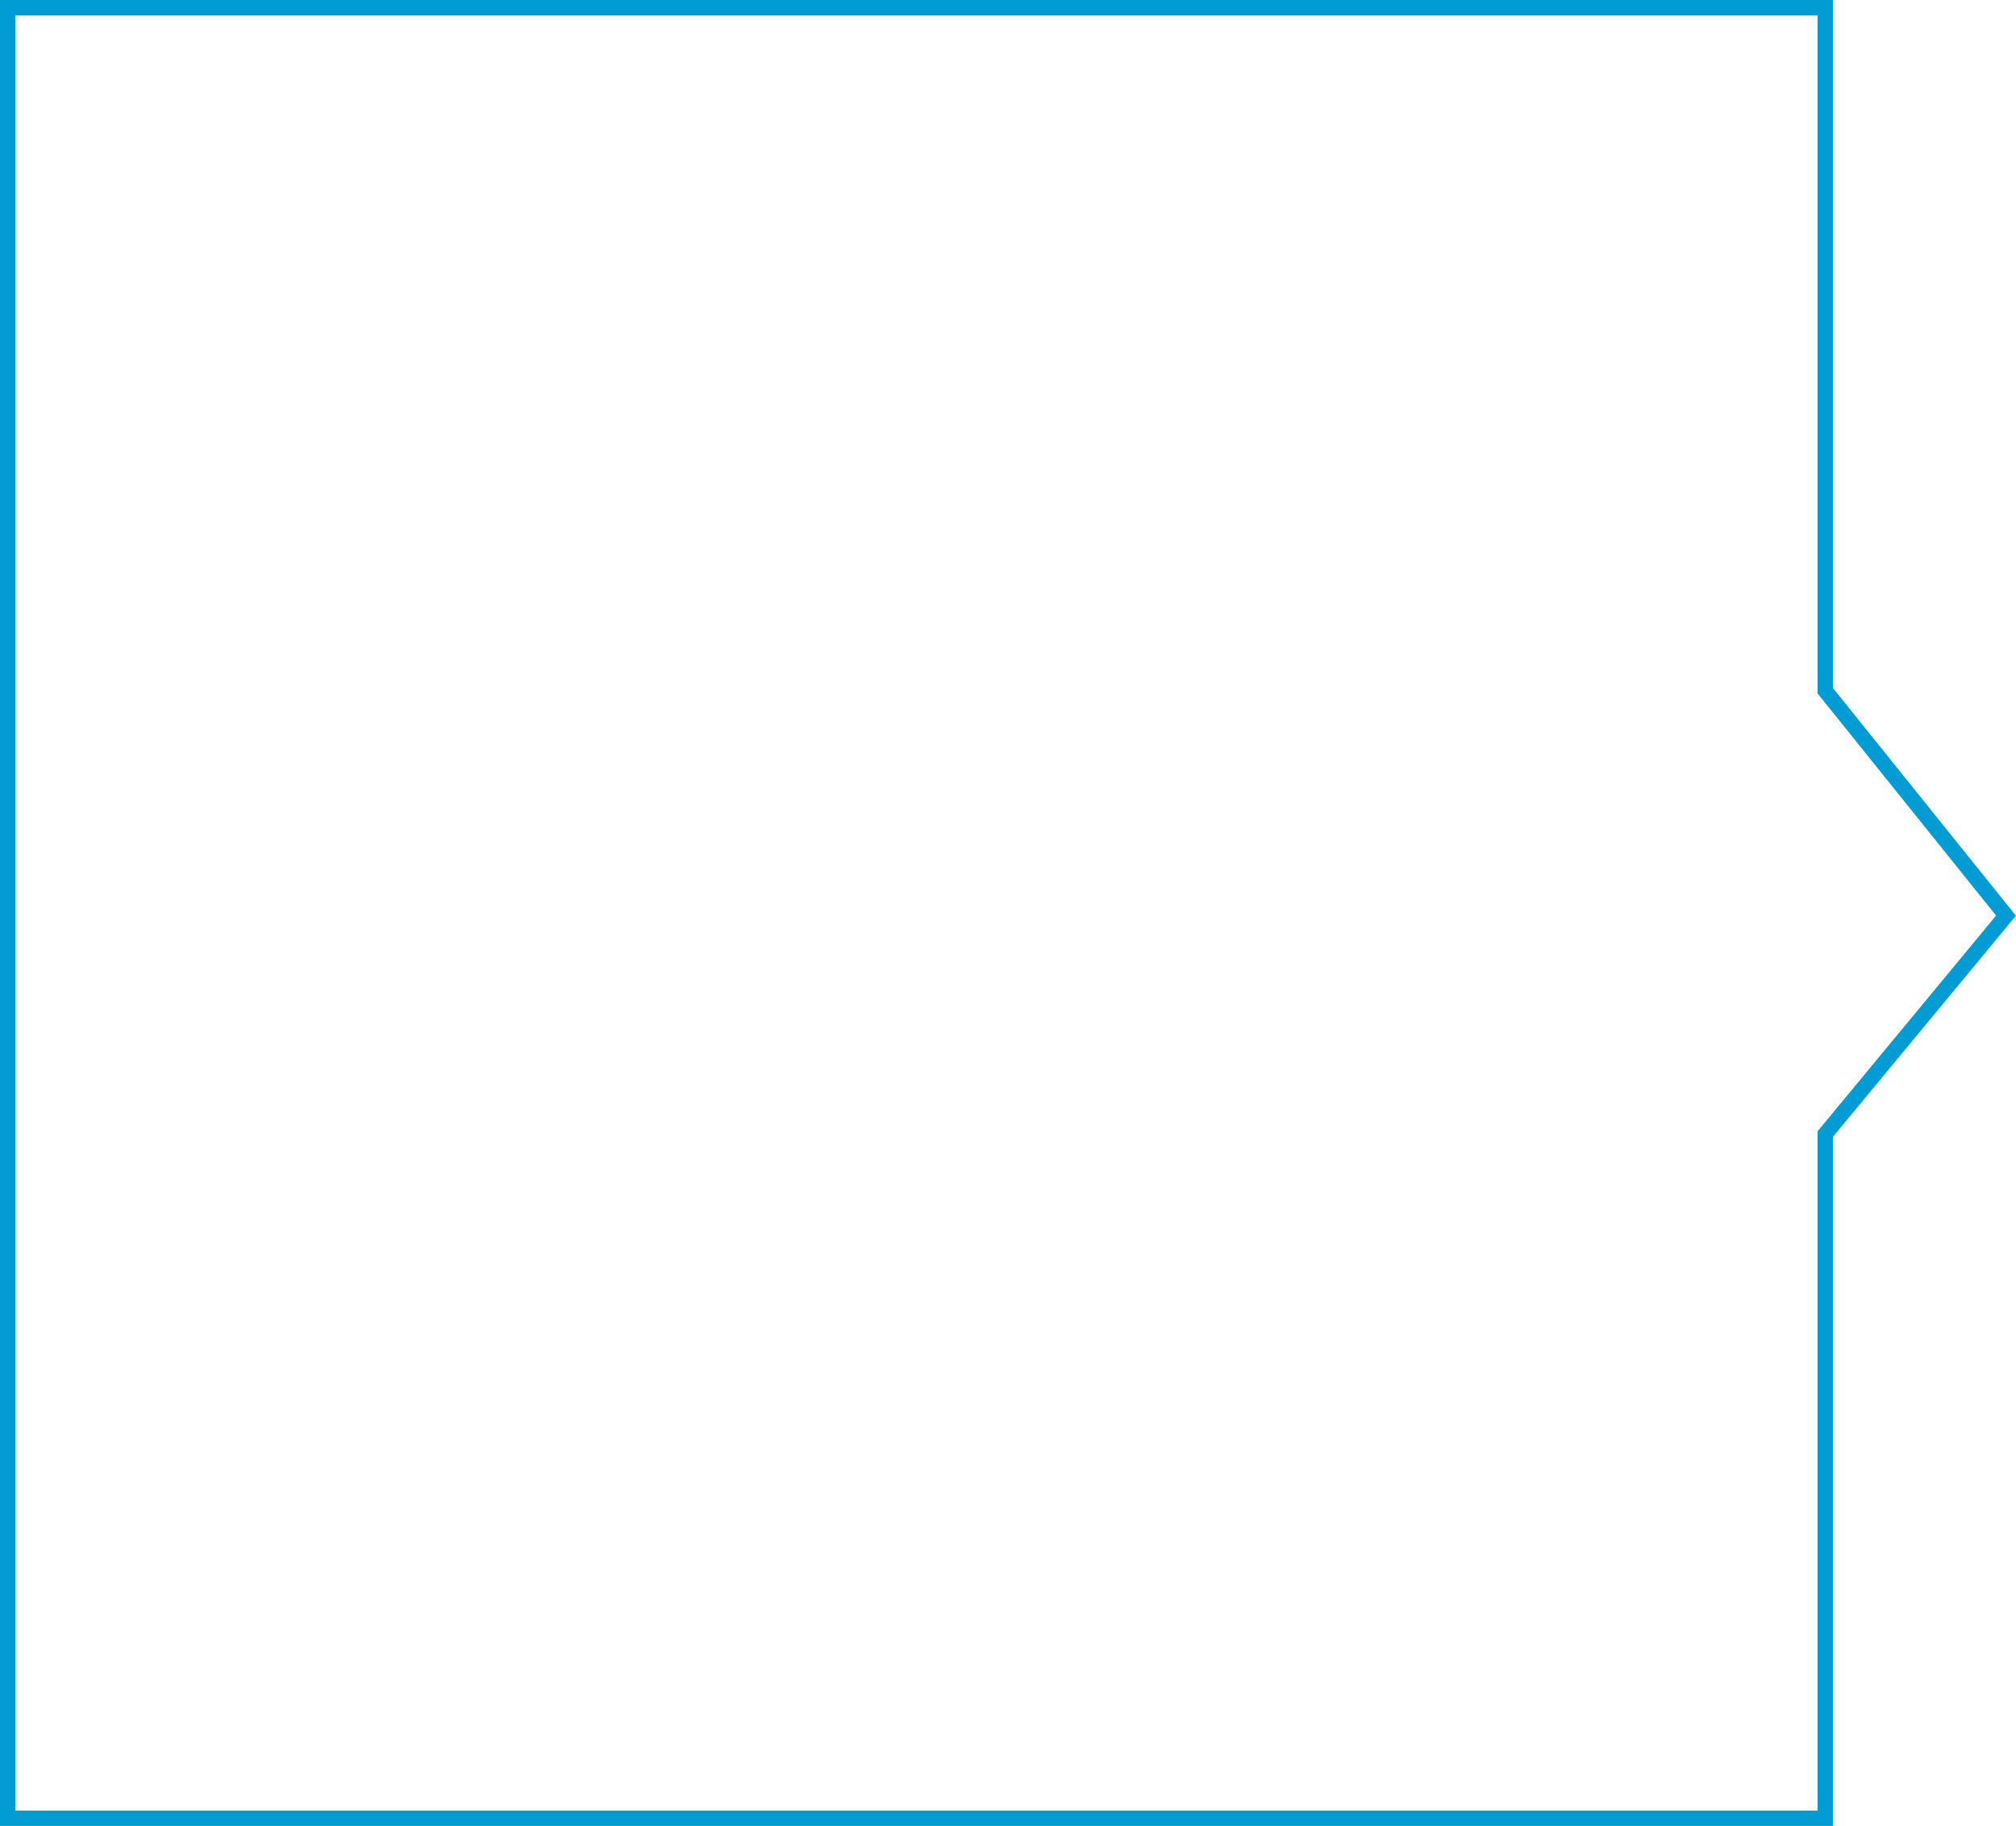 <?xml version="1.0" encoding="UTF-8"?> <svg xmlns="http://www.w3.org/2000/svg" width="2626" height="2378" viewBox="0 0 2626 2378" fill="none"> <path d="M2377.5 10H10V2368H2377.5V1477L2613 1192.47L2377.5 899.5V10Z" stroke="#009CD3" stroke-width="20"></path> </svg> 